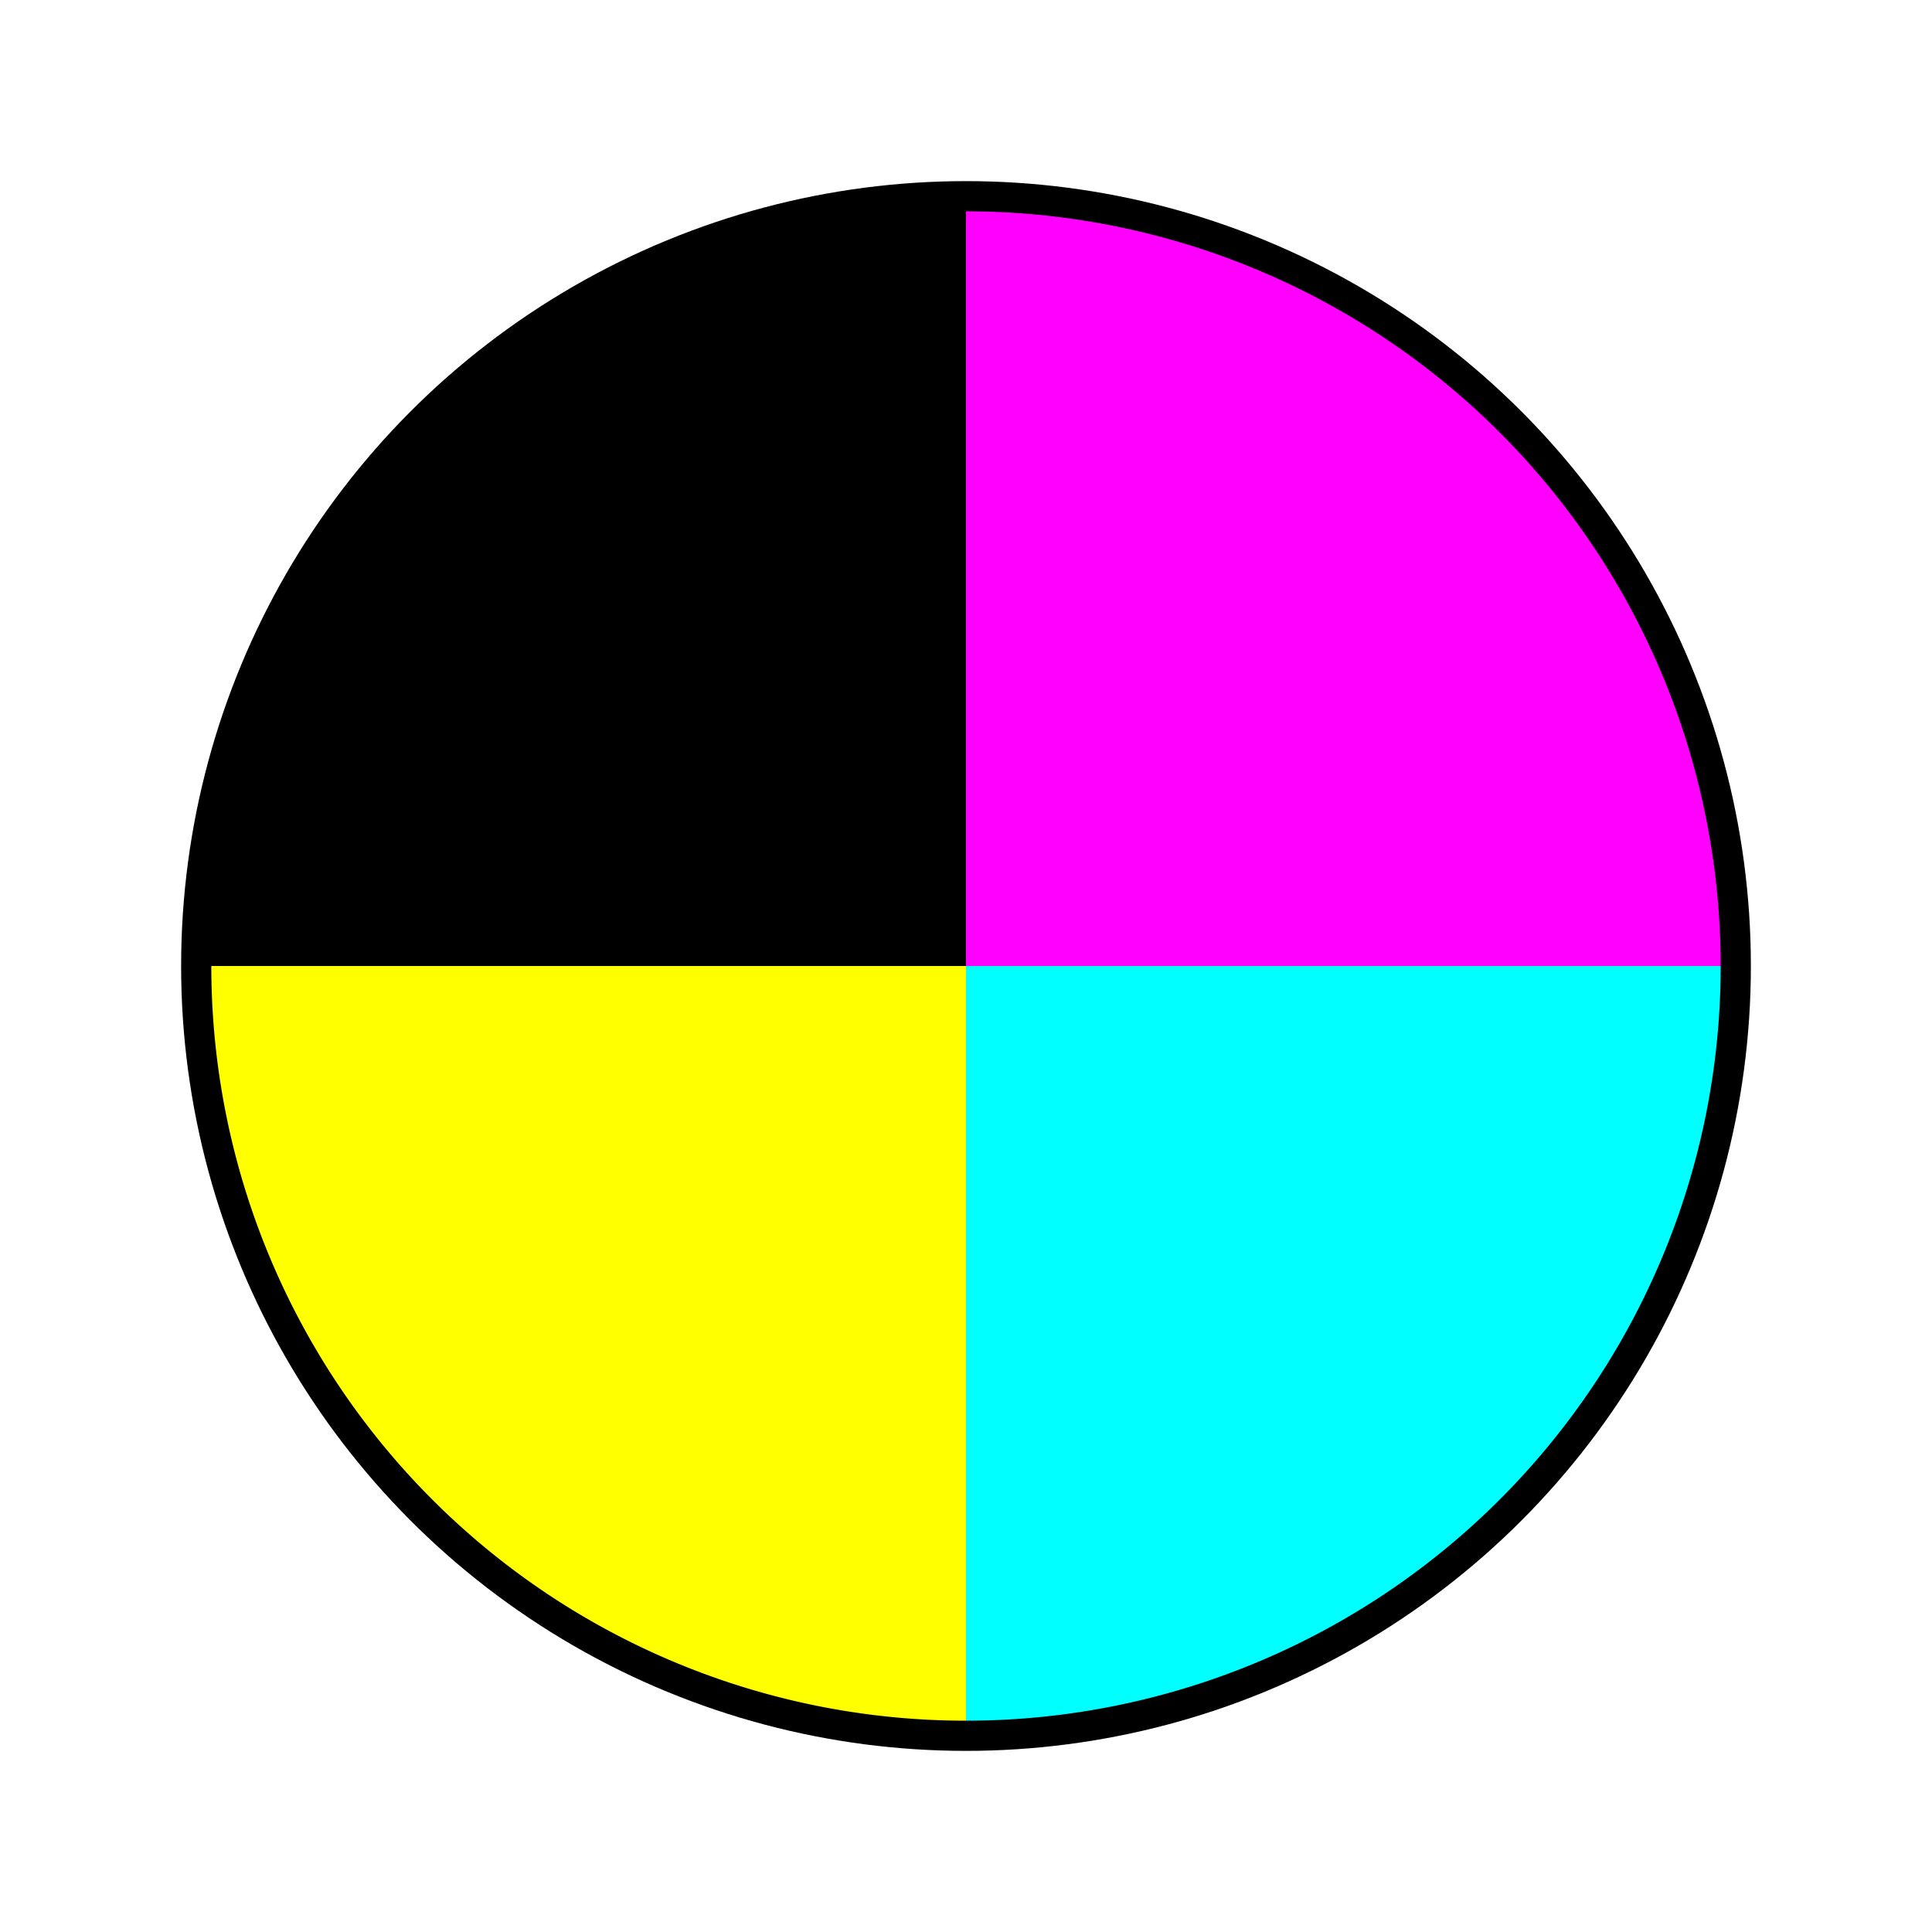 <?xml version="1.0" encoding="UTF-8"?>
<svg xmlns="http://www.w3.org/2000/svg" width="256" height="256" viewBox="0 0 256 256">
  <rect width="256" height="256" fill="white"/>
  <circle cx="128" cy="128" r="100" fill="none" stroke="black" stroke-width="8"/>
  <line x1="28" y1="128" x2="228" y2="128" stroke="black" stroke-width="8"/>
  <line x1="128" y1="28" x2="128" y2="228" stroke="black" stroke-width="8"/>
  <path d="M128,128 L128,28 A100,100 0 0,1 228,128 Z" fill="#ff00ff"/>
  <path d="M128,128 L228,128 A100,100 0 0,1 128,228 Z" fill="#00ffff"/>
  <path d="M128,128 L128,228 A100,100 0 0,1 28,128 Z" fill="#ffff00"/>
  <path d="M128,128 L28,128 A100,100 0 0,1 128,28 Z" fill="black"/>
</svg>

